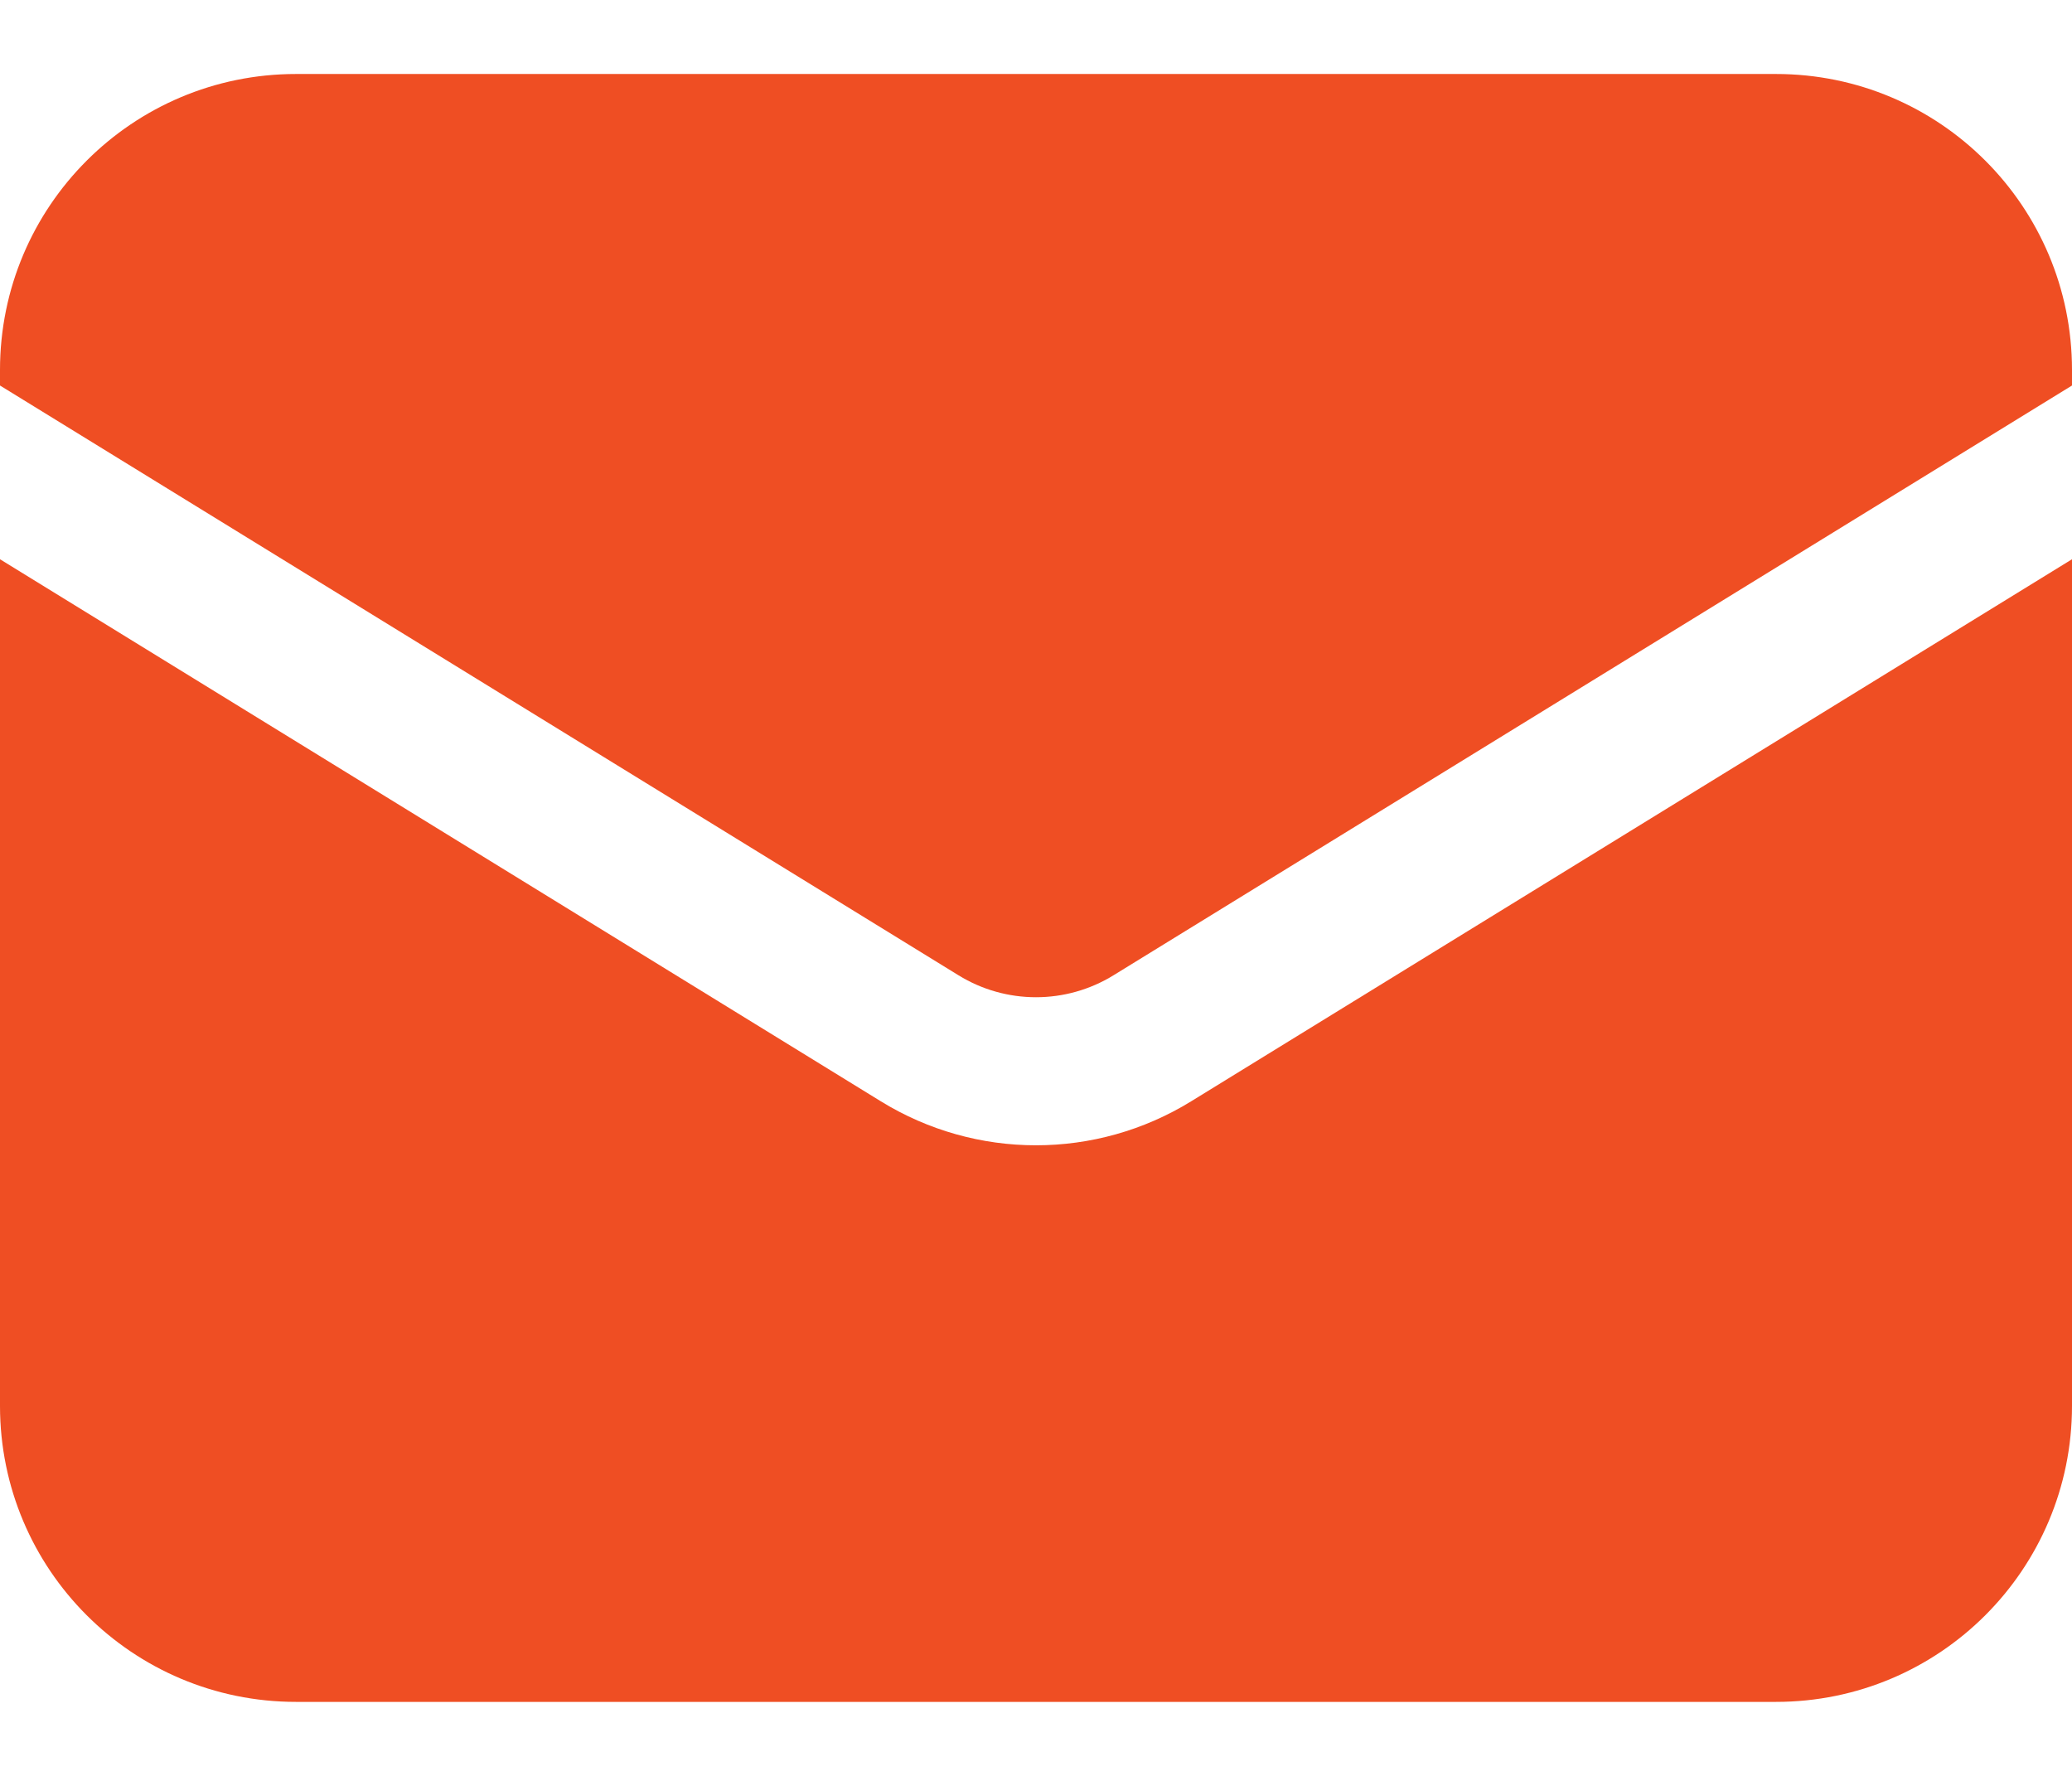 <svg width="14" height="12" viewBox="0 0 14 12" fill="none" xmlns="http://www.w3.org/2000/svg">
    <path d="M0 3.779V9.5C0 10.605 0.895 11.5 2 11.5H12C13.105 11.5 14 10.605 14 9.5V3.779L8.048 7.442C7.405 7.838 6.595 7.838 5.952 7.442L0 3.779Z" fill="#EF4E23" />
    <path d="M14 2.605V2.5C14 1.395 13.105 0.5 12 0.5H2C0.895 0.5 0 1.395 0 2.5V2.605L6.476 6.59C6.797 6.788 7.203 6.788 7.524 6.59L14 2.605Z" fill="#EF4E23" />
</svg>